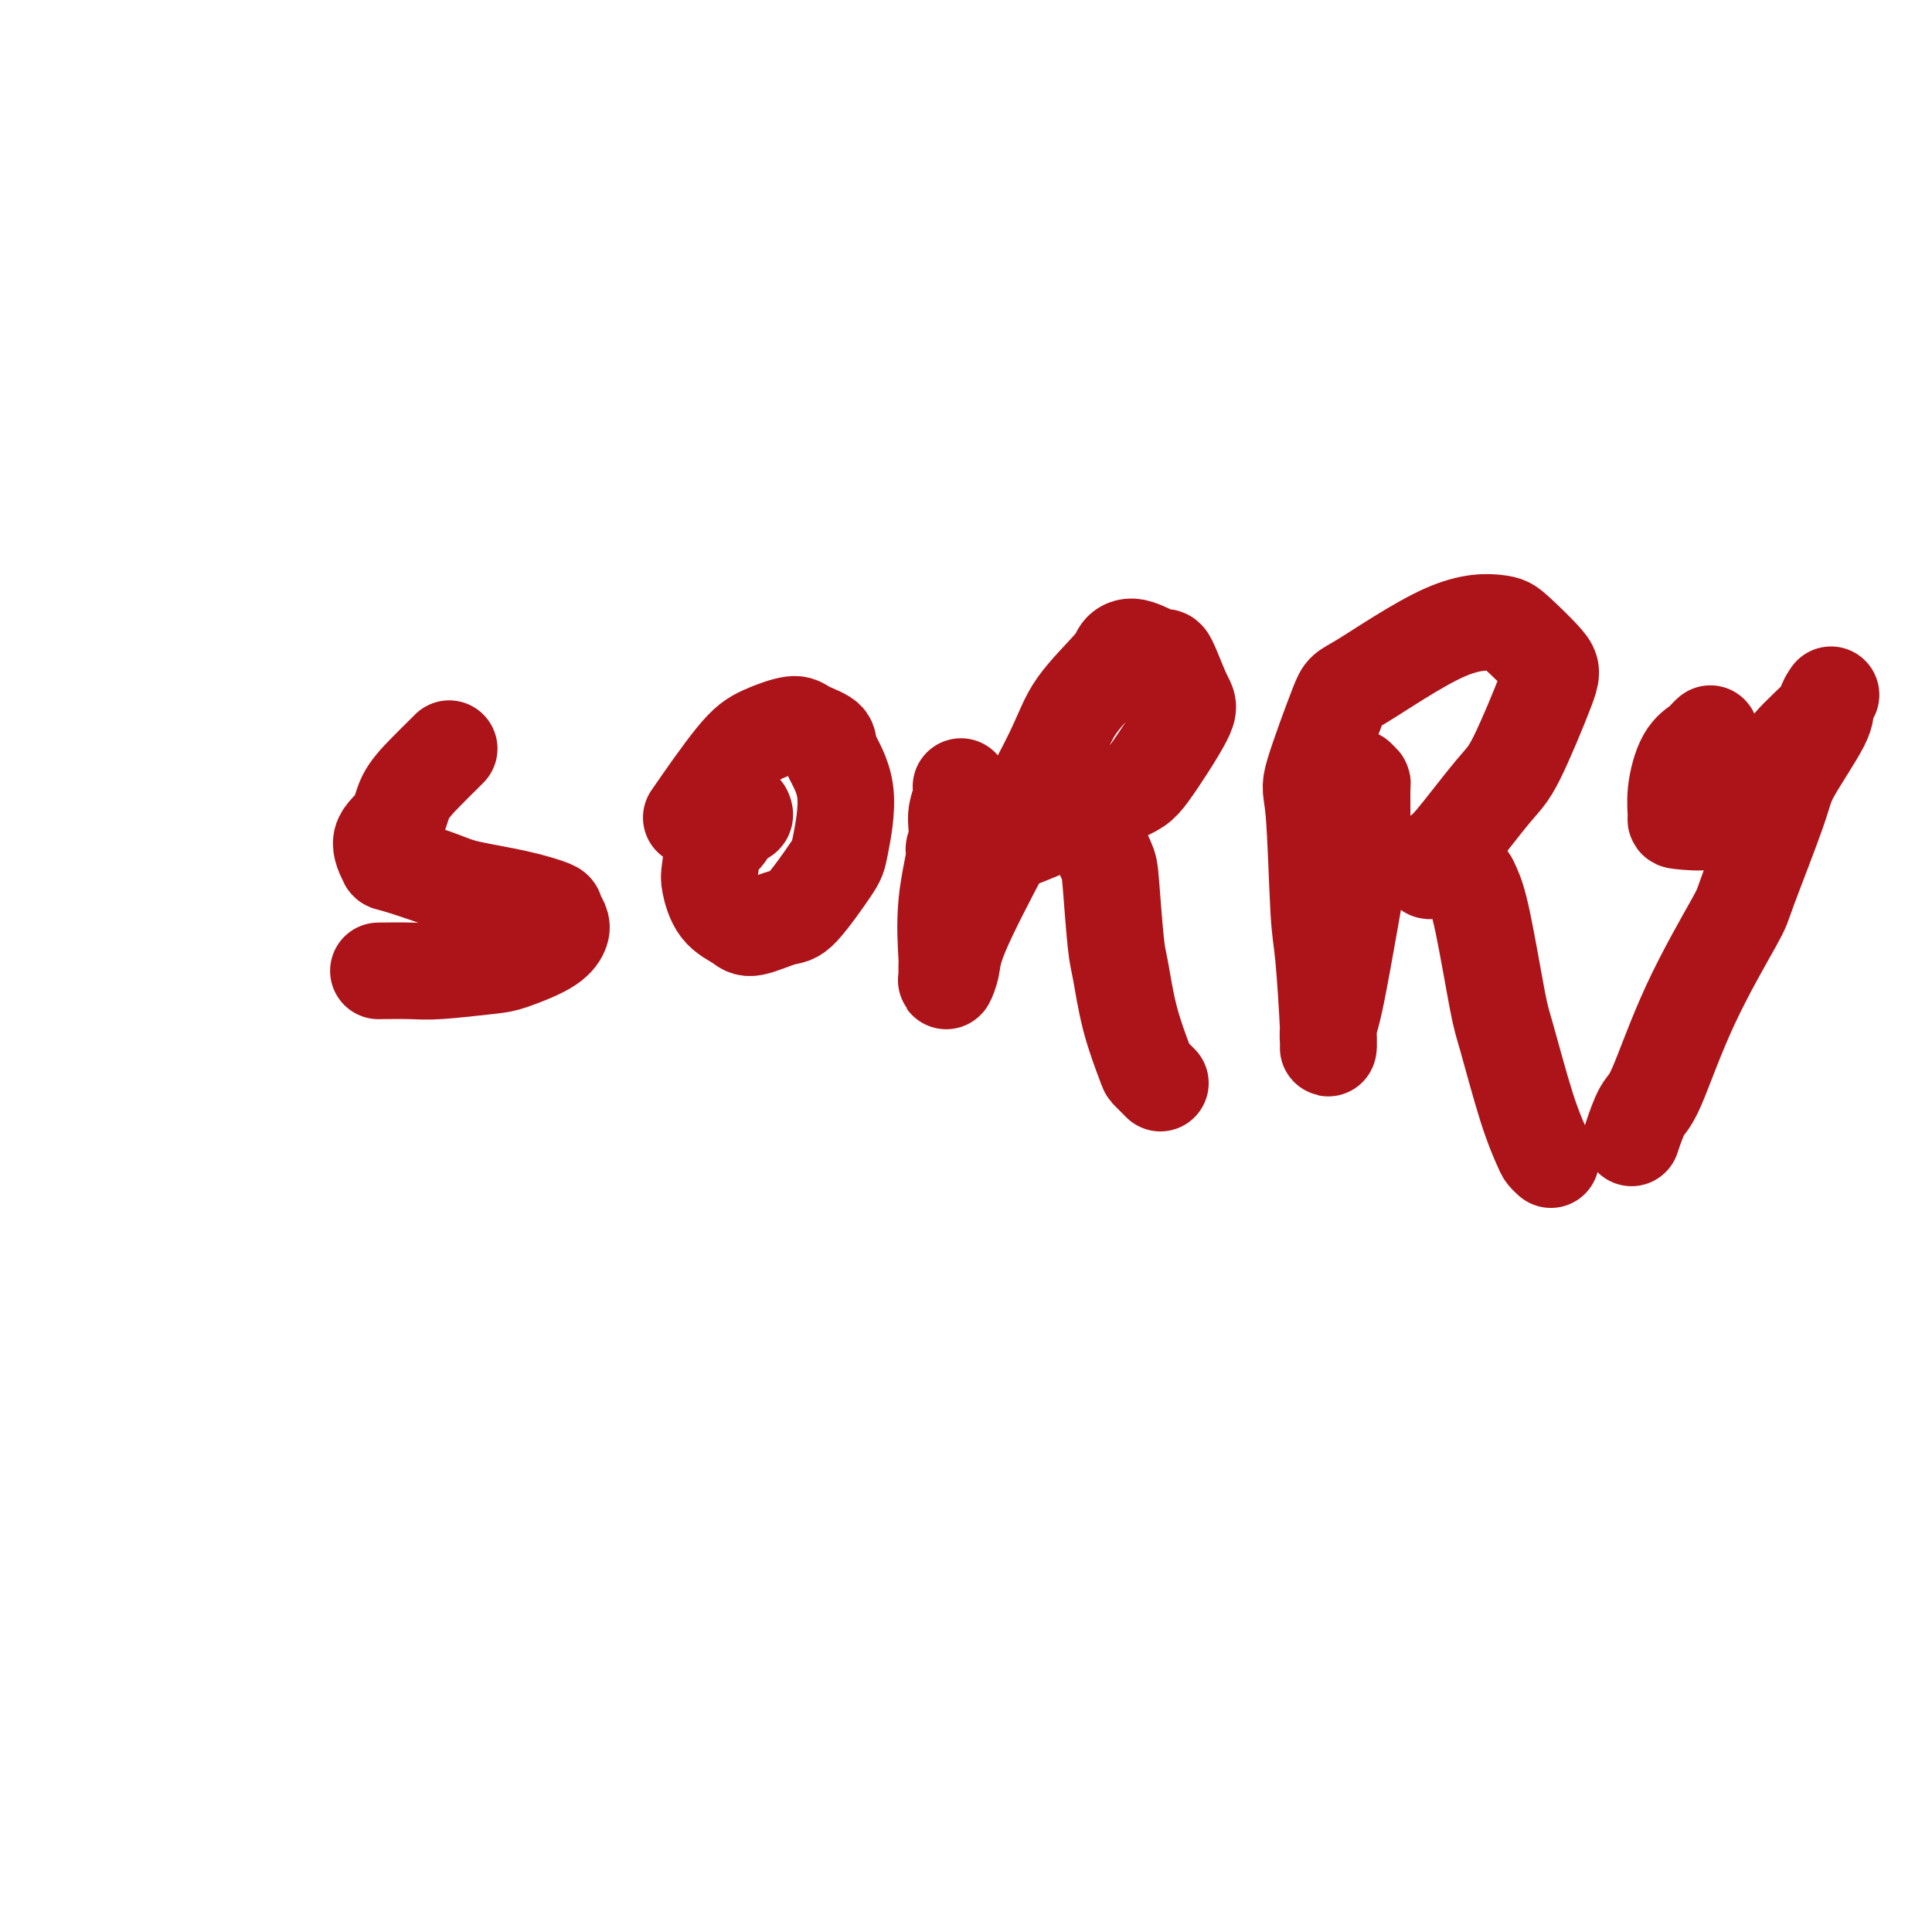 <svg viewBox='0 0 400 400' version='1.1' xmlns='http://www.w3.org/2000/svg' xmlns:xlink='http://www.w3.org/1999/xlink'><g fill='none' stroke='#AD1419' stroke-width='20' stroke-linecap='round' stroke-linejoin='round'><path d='M93,155c-0.082,0.087 -0.164,0.174 -1,1c-0.836,0.826 -2.427,2.390 -4,4c-1.573,1.610 -3.130,3.266 -4,5c-0.870,1.734 -1.054,3.546 -2,5c-0.946,1.454 -2.653,2.549 -3,4c-0.347,1.451 0.666,3.256 1,4c0.334,0.744 -0.012,0.427 2,1c2.012,0.573 6.380,2.036 9,3c2.620,0.964 3.490,1.427 6,2c2.510,0.573 6.660,1.255 10,2c3.340,0.745 5.871,1.553 7,2c1.129,0.447 0.857,0.533 1,1c0.143,0.467 0.701,1.315 1,2c0.299,0.685 0.338,1.207 0,2c-0.338,0.793 -1.052,1.859 -3,3c-1.948,1.141 -5.129,2.358 -7,3c-1.871,0.642 -2.432,0.708 -5,1c-2.568,0.292 -7.142,0.810 -10,1c-2.858,0.190 -4.000,0.051 -6,0c-2.000,-0.051 -4.857,-0.015 -6,0c-1.143,0.015 -0.571,0.007 0,0'/><path d='M154,168c0.180,0.394 0.360,0.788 0,1c-0.360,0.212 -1.260,0.242 -2,1c-0.740,0.758 -1.319,2.244 -2,3c-0.681,0.756 -1.465,0.783 -2,2c-0.535,1.217 -0.821,3.624 -1,5c-0.179,1.376 -0.252,1.720 0,3c0.252,1.280 0.830,3.495 2,5c1.170,1.505 2.933,2.299 4,3c1.067,0.701 1.436,1.310 3,1c1.564,-0.310 4.321,-1.539 6,-2c1.679,-0.461 2.281,-0.154 4,-2c1.719,-1.846 4.555,-5.845 6,-8c1.445,-2.155 1.498,-2.464 2,-5c0.502,-2.536 1.452,-7.298 1,-11c-0.452,-3.702 -2.308,-6.346 -3,-8c-0.692,-1.654 -0.221,-2.320 -1,-3c-0.779,-0.680 -2.809,-1.375 -4,-2c-1.191,-0.625 -1.543,-1.181 -3,-1c-1.457,0.181 -4.019,1.100 -6,2c-1.981,0.900 -3.379,1.781 -6,5c-2.621,3.219 -6.463,8.777 -8,11c-1.537,2.223 -0.768,1.112 0,0'/><path d='M199,163c-0.035,-0.134 -0.069,-0.268 0,0c0.069,0.268 0.243,0.938 0,2c-0.243,1.062 -0.902,2.518 -1,4c-0.098,1.482 0.366,2.992 0,6c-0.366,3.008 -1.563,7.516 -2,12c-0.437,4.484 -0.114,8.945 0,11c0.114,2.055 0.017,1.704 0,2c-0.017,0.296 0.044,1.237 0,2c-0.044,0.763 -0.195,1.347 0,1c0.195,-0.347 0.736,-1.625 1,-3c0.264,-1.375 0.249,-2.847 2,-7c1.751,-4.153 5.266,-10.985 9,-18c3.734,-7.015 7.687,-14.211 10,-19c2.313,-4.789 2.987,-7.170 5,-10c2.013,-2.830 5.364,-6.110 7,-8c1.636,-1.890 1.558,-2.391 2,-3c0.442,-0.609 1.403,-1.325 3,-1c1.597,0.325 3.830,1.691 5,2c1.170,0.309 1.277,-0.439 2,1c0.723,1.439 2.062,5.064 3,7c0.938,1.936 1.475,2.183 0,5c-1.475,2.817 -4.961,8.205 -7,11c-2.039,2.795 -2.630,2.998 -7,5c-4.370,2.002 -12.519,5.804 -18,8c-5.481,2.196 -8.293,2.788 -10,3c-1.707,0.212 -2.310,0.044 -3,0c-0.690,-0.044 -1.467,0.035 -2,0c-0.533,-0.035 -0.823,-0.185 0,-1c0.823,-0.815 2.760,-2.296 4,-3c1.240,-0.704 1.783,-0.630 4,-1c2.217,-0.370 6.109,-1.185 10,-2'/><path d='M216,169c2.543,-0.558 1.900,-0.452 3,0c1.100,0.452 3.943,1.249 6,3c2.057,1.751 3.326,4.456 4,6c0.674,1.544 0.752,1.927 1,5c0.248,3.073 0.667,8.835 1,12c0.333,3.165 0.580,3.731 1,6c0.420,2.269 1.013,6.241 2,10c0.987,3.759 2.368,7.307 3,9c0.632,1.693 0.516,1.533 1,2c0.484,0.467 1.567,1.562 2,2c0.433,0.438 0.217,0.219 0,0'/><path d='M281,161c0.425,0.428 0.851,0.856 1,1c0.149,0.144 0.023,0.005 0,2c-0.023,1.995 0.057,6.123 0,9c-0.057,2.877 -0.250,4.504 -1,9c-0.750,4.496 -2.058,11.860 -3,17c-0.942,5.140 -1.520,8.055 -2,10c-0.480,1.945 -0.864,2.918 -1,4c-0.136,1.082 -0.026,2.272 0,3c0.026,0.728 -0.034,0.993 0,1c0.034,0.007 0.162,-0.245 0,-4c-0.162,-3.755 -0.614,-11.014 -1,-15c-0.386,-3.986 -0.705,-4.698 -1,-10c-0.295,-5.302 -0.565,-15.193 -1,-20c-0.435,-4.807 -1.035,-4.528 0,-8c1.035,-3.472 3.705,-10.693 5,-14c1.295,-3.307 1.216,-2.698 5,-5c3.784,-2.302 11.432,-7.515 17,-10c5.568,-2.485 9.056,-2.243 11,-2c1.944,0.243 2.345,0.487 4,2c1.655,1.513 4.563,4.293 6,6c1.437,1.707 1.403,2.339 0,6c-1.403,3.661 -4.173,10.351 -6,14c-1.827,3.649 -2.709,4.256 -5,7c-2.291,2.744 -5.991,7.625 -8,10c-2.009,2.375 -2.329,2.243 -3,3c-0.671,0.757 -1.694,2.402 -2,3c-0.306,0.598 0.103,0.150 0,0c-0.103,-0.150 -0.720,-0.002 0,0c0.720,0.002 2.777,-0.142 4,0c1.223,0.142 1.611,0.571 2,1'/><path d='M302,181c1.341,0.310 1.694,0.583 2,1c0.306,0.417 0.563,0.976 1,2c0.437,1.024 1.052,2.512 2,7c0.948,4.488 2.229,11.976 3,16c0.771,4.024 1.033,4.585 2,8c0.967,3.415 2.637,9.686 4,14c1.363,4.314 2.417,6.672 3,8c0.583,1.328 0.695,1.627 1,2c0.305,0.373 0.801,0.821 1,1c0.199,0.179 0.099,0.090 0,0'/><path d='M354,152c0.103,-0.095 0.206,-0.190 0,0c-0.206,0.190 -0.720,0.664 -1,1c-0.280,0.336 -0.325,0.534 -1,1c-0.675,0.466 -1.979,1.199 -3,3c-1.021,1.801 -1.760,4.671 -2,7c-0.240,2.329 0.017,4.117 0,5c-0.017,0.883 -0.308,0.862 1,1c1.308,0.138 4.215,0.436 6,0c1.785,-0.436 2.449,-1.607 5,-4c2.551,-2.393 6.989,-6.008 9,-8c2.011,-1.992 1.596,-2.362 3,-4c1.404,-1.638 4.626,-4.546 6,-6c1.374,-1.454 0.900,-1.456 1,-2c0.100,-0.544 0.775,-1.632 1,-2c0.225,-0.368 0.001,-0.016 0,0c-0.001,0.016 0.222,-0.304 0,0c-0.222,0.304 -0.890,1.231 -1,2c-0.110,0.769 0.338,1.382 -1,4c-1.338,2.618 -4.463,7.243 -6,10c-1.537,2.757 -1.486,3.646 -3,8c-1.514,4.354 -4.593,12.175 -6,16c-1.407,3.825 -1.141,3.656 -3,7c-1.859,3.344 -5.843,10.200 -9,17c-3.157,6.800 -5.485,13.544 -7,17c-1.515,3.456 -2.216,3.623 -3,5c-0.784,1.377 -1.653,3.965 -2,5c-0.347,1.035 -0.174,0.518 0,0'/></g>
</svg>